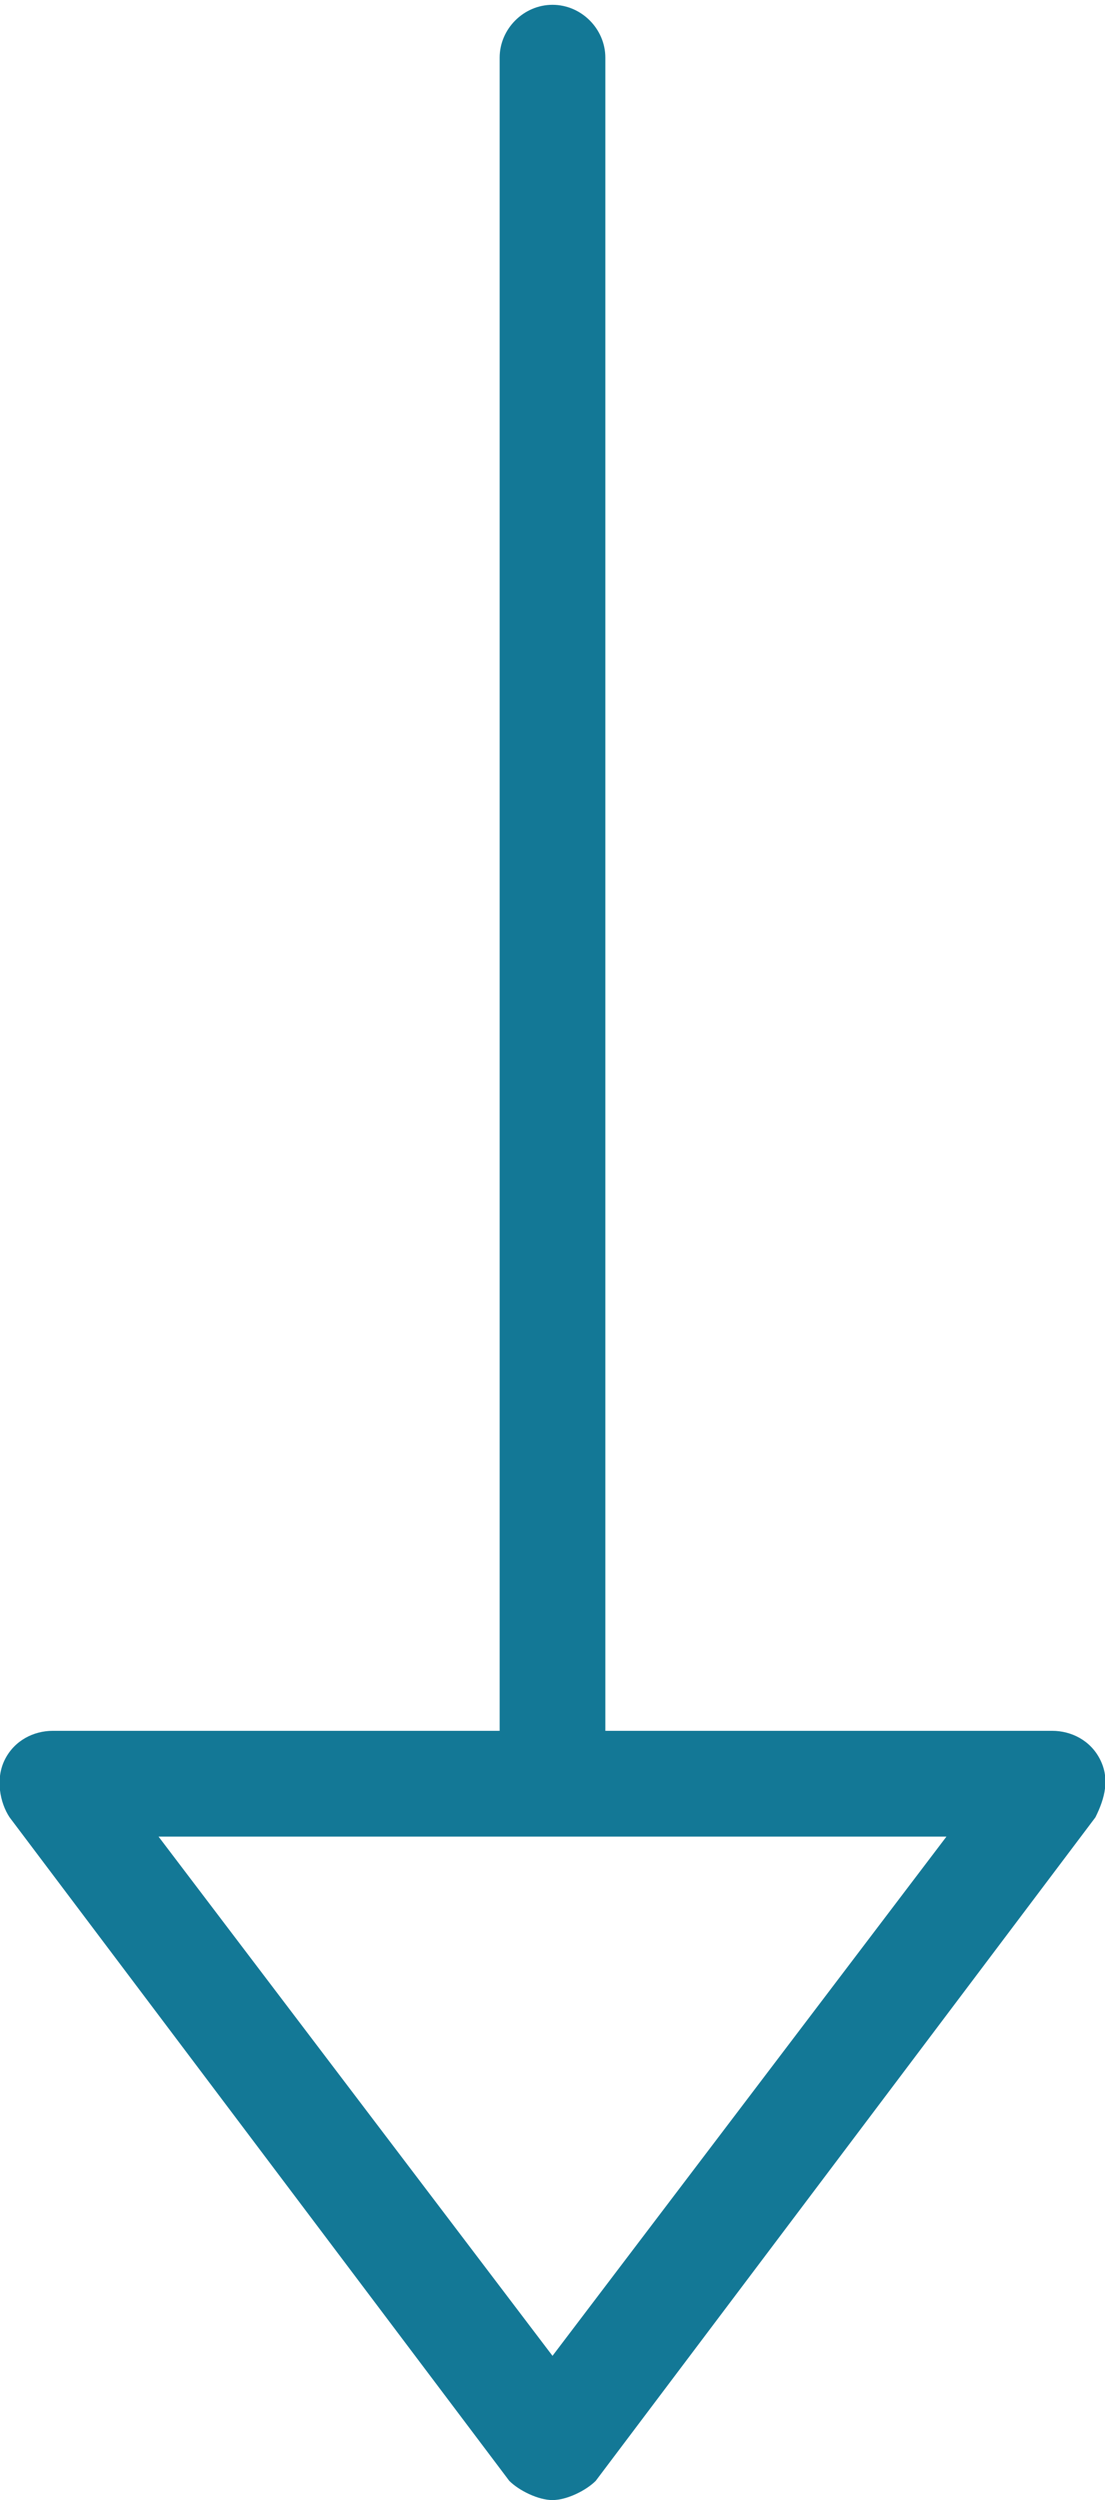 <?xml version="1.0" encoding="utf-8"?>
<!-- Generator: Adobe Illustrator 24.1.3, SVG Export Plug-In . SVG Version: 6.00 Build 0)  -->
<svg xmlns="http://www.w3.org/2000/svg" xmlns:xlink="http://www.w3.org/1999/xlink" version="1.1" id="Layer_1" x="0px" y="0px" viewBox="0 0 23 52" style="enable-background:new 0 0 23 52;" xml:space="preserve" width="23" height="52">
<style type="text/css">
	.st0{fill:none;}
	.st1{fill:#137896;}
</style>
<rect class="st0" width="23" height="52"/>
<g>
	<g>
		<path class="st1" d="M11.5,37.6c-0.6,0-1.1-0.5-1.1-1.1V1.2c0-0.6,0.5-1.1,1.1-1.1s1.1,0.5,1.1,1.1v35.3    C12.6,37.1,12.1,37.6,11.5,37.6z"/>
	</g>
	<g>
		<g>
			<path class="st1" d="M11.5,52c-0.3,0-0.7-0.2-0.9-0.4L0.2,37.8C0,37.5-0.1,37,0.1,36.6c0.2-0.4,0.6-0.6,1-0.6h20.8     c0.4,0,0.8,0.2,1,0.6c0.2,0.4,0.1,0.8-0.1,1.2L12.4,51.6C12.2,51.8,11.8,52,11.5,52z M3.3,38.2l8.2,10.8l8.2-10.8H3.3z"/>
		</g>
	</g>
</g>
</svg>
